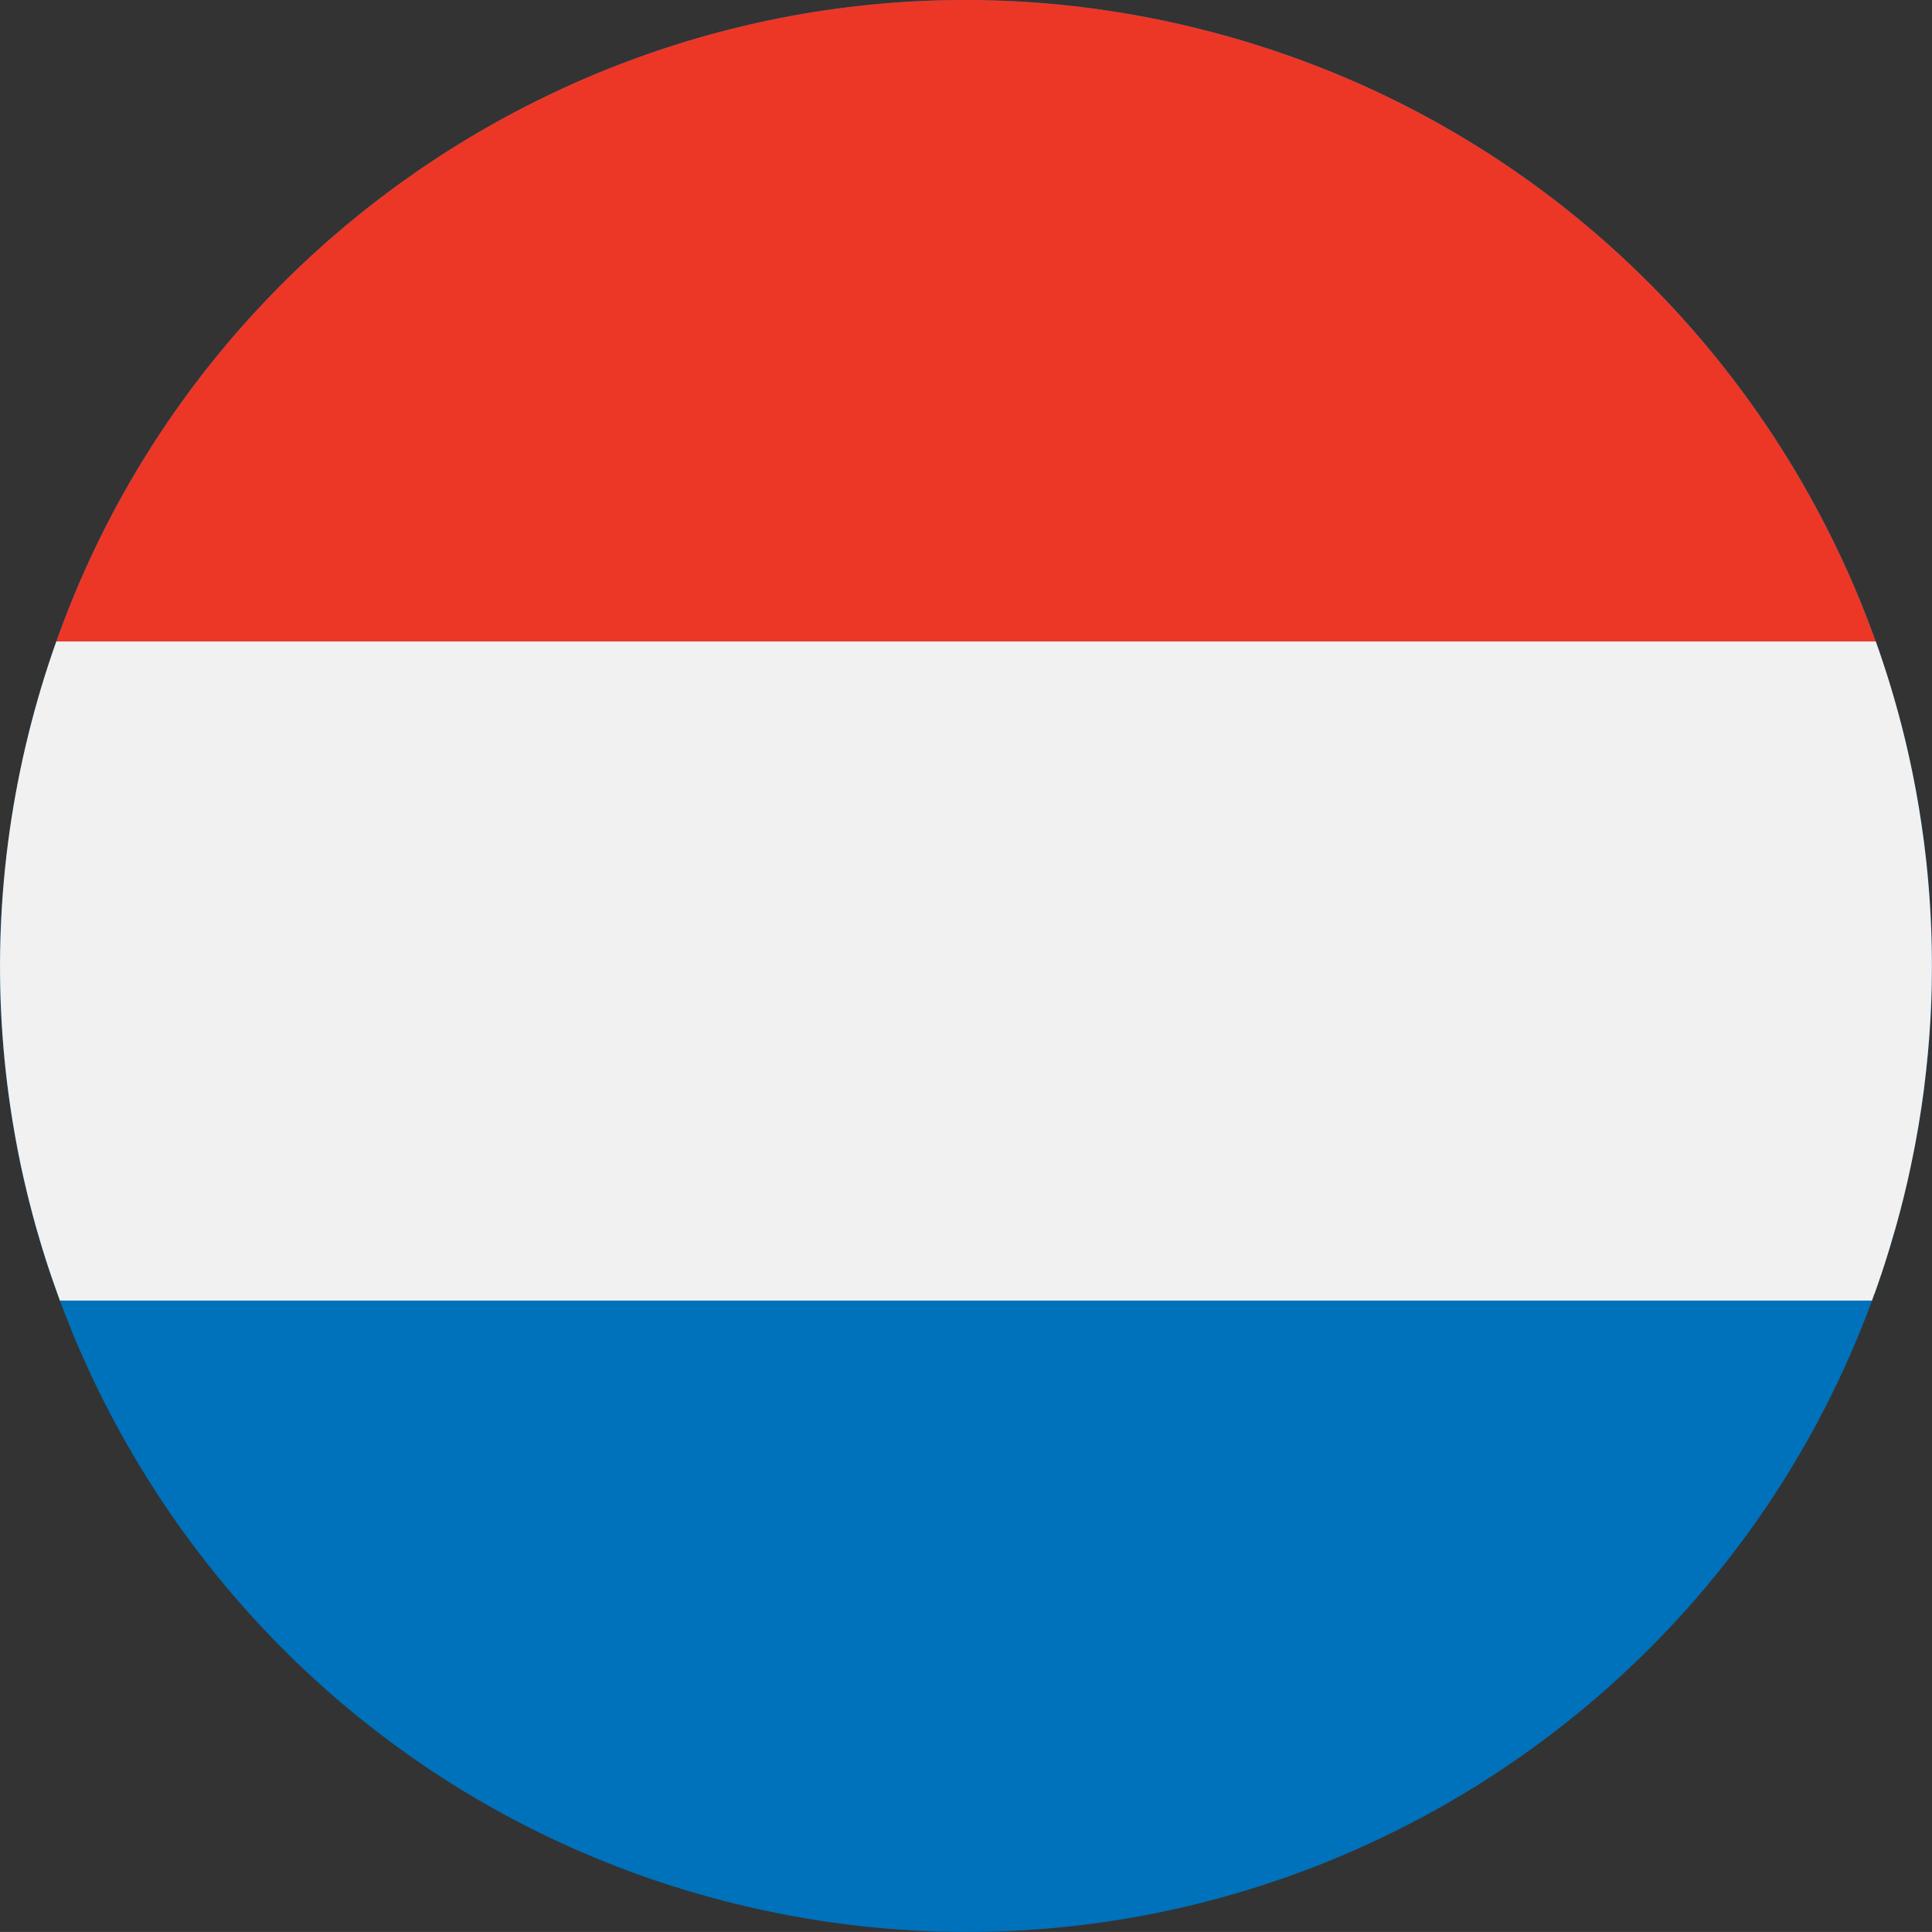 <?xml version="1.0" encoding="UTF-8"?>
<svg xmlns="http://www.w3.org/2000/svg" id="Layer_1" viewBox="0 0 394.94 394.93">
  <rect x="0" y="0" width="394.94" height="394.93" fill="#333333" stroke="none"/>
  <defs>
    <style>.cls-1{fill:#0071bb;}.cls-2{fill:#ed3726;}.cls-3{fill:#f1f1f2;}</style>
  </defs>
  <path class="cls-1" d="M5.83,150.04C32.02,44.17,139.06-20.36,244.9,5.83c105.86,26.19,170.4,133.21,144.21,239.06-26.2,105.85-133.22,170.41-239.08,144.21C44.19,362.92-20.38,255.88,5.83,150.04"></path>
  <path class="cls-2" d="M11.51,131.15H383.44c-21.52-60.19-71.82-108.81-138.54-125.32C145.52-18.77,45.07,36.64,11.51,131.15"></path>
  <path class="cls-3" d="M390.67,238.05c.09-.42,.17-.84,.26-1.26,.15-.73,.29-1.47,.44-2.2,.08-.43,.16-.85,.24-1.28,.14-.76,.28-1.52,.41-2.28,.07-.38,.14-.77,.2-1.15,.16-.95,.31-1.9,.45-2.85,.03-.19,.06-.38,.09-.56,.17-1.14,.33-2.28,.48-3.42,.04-.3,.08-.6,.11-.91,.11-.84,.21-1.67,.3-2.51,.05-.4,.09-.8,.13-1.19,.08-.75,.16-1.5,.23-2.25,.04-.41,.08-.83,.12-1.24,.07-.76,.13-1.51,.19-2.27,.03-.38,.06-.77,.09-1.15,.07-.87,.12-1.74,.17-2.61,.01-.26,.03-.53,.05-.79,.06-1.14,.12-2.28,.16-3.42,0-.19,.01-.37,.02-.55,.03-.94,.06-1.89,.08-2.83,0-.36,.01-.71,.01-1.07,.01-.78,.02-1.56,.02-2.33,0-.39,0-.78,0-1.17,0-.76,0-1.52-.02-2.28,0-.38,0-.75-.02-1.13-.02-.83-.04-1.67-.07-2.5,0-.29-.02-.58-.03-.87-.08-2.26-.21-4.51-.37-6.76-.02-.3-.05-.59-.07-.89-.06-.82-.13-1.64-.2-2.47-.03-.36-.07-.71-.1-1.07-.07-.77-.15-1.55-.23-2.32-.04-.35-.08-.71-.12-1.06-.09-.82-.19-1.64-.29-2.46-.04-.29-.07-.57-.11-.86-.29-2.24-.62-4.47-.98-6.69-.03-.2-.07-.4-.1-.6-.15-.9-.31-1.79-.47-2.69-.06-.31-.11-.61-.17-.92-.15-.8-.3-1.6-.46-2.4-.06-.32-.13-.64-.19-.95-.17-.82-.34-1.64-.52-2.45-.06-.27-.12-.54-.18-.82-.22-1-.45-2-.69-3l-.05-.22c-.25-1.05-.51-2.09-.78-3.13h0c-1.5-5.79-3.25-11.49-5.25-17.09H11.51c-2.18,6.14-4.08,12.43-5.68,18.89-6.56,26.49-7.42,53.05-3.38,78.41,.02,.11,.04,.23,.05,.34,.15,.93,.3,1.85,.47,2.77,.04,.19,.07,.39,.1,.58,.16,.86,.31,1.73,.48,2.59,.05,.26,.1,.51,.15,.77,.16,.81,.32,1.63,.49,2.44,.06,.31,.13,.61,.2,.92,.17,.77,.33,1.54,.51,2.3,.08,.36,.17,.71,.25,1.07,.17,.72,.33,1.44,.51,2.15,.13,.54,.28,1.08,.41,1.62,.21,.81,.42,1.62,.63,2.43,.21,.8,.43,1.59,.65,2.39,.1,.35,.2,.7,.31,1.05,.21,.75,.43,1.51,.66,2.26,.11,.35,.22,.7,.32,1.06,.23,.75,.46,1.49,.7,2.24,.11,.35,.22,.69,.33,1.03,.25,.75,.49,1.5,.75,2.24,.11,.34,.23,.67,.35,1.01,.26,.75,.52,1.5,.79,2.25,.06,.17,.12,.35,.19,.53h0c.17,.46,.33,.93,.5,1.39H382.67c.17-.46,.32-.93,.49-1.39h.03c.42-1.16,.81-2.32,1.21-3.49,.04-.12,.08-.23,.12-.34,.51-1.52,1.01-3.06,1.48-4.6,.07-.22,.14-.43,.2-.65,.44-1.44,.86-2.89,1.28-4.35,.08-.31,.18-.61,.26-.92,.48-1.74,.94-3.48,1.38-5.24,.28-1.14,.55-2.27,.81-3.41,.08-.36,.16-.73,.24-1.09,.17-.78,.35-1.56,.51-2.34"></path>
</svg>
